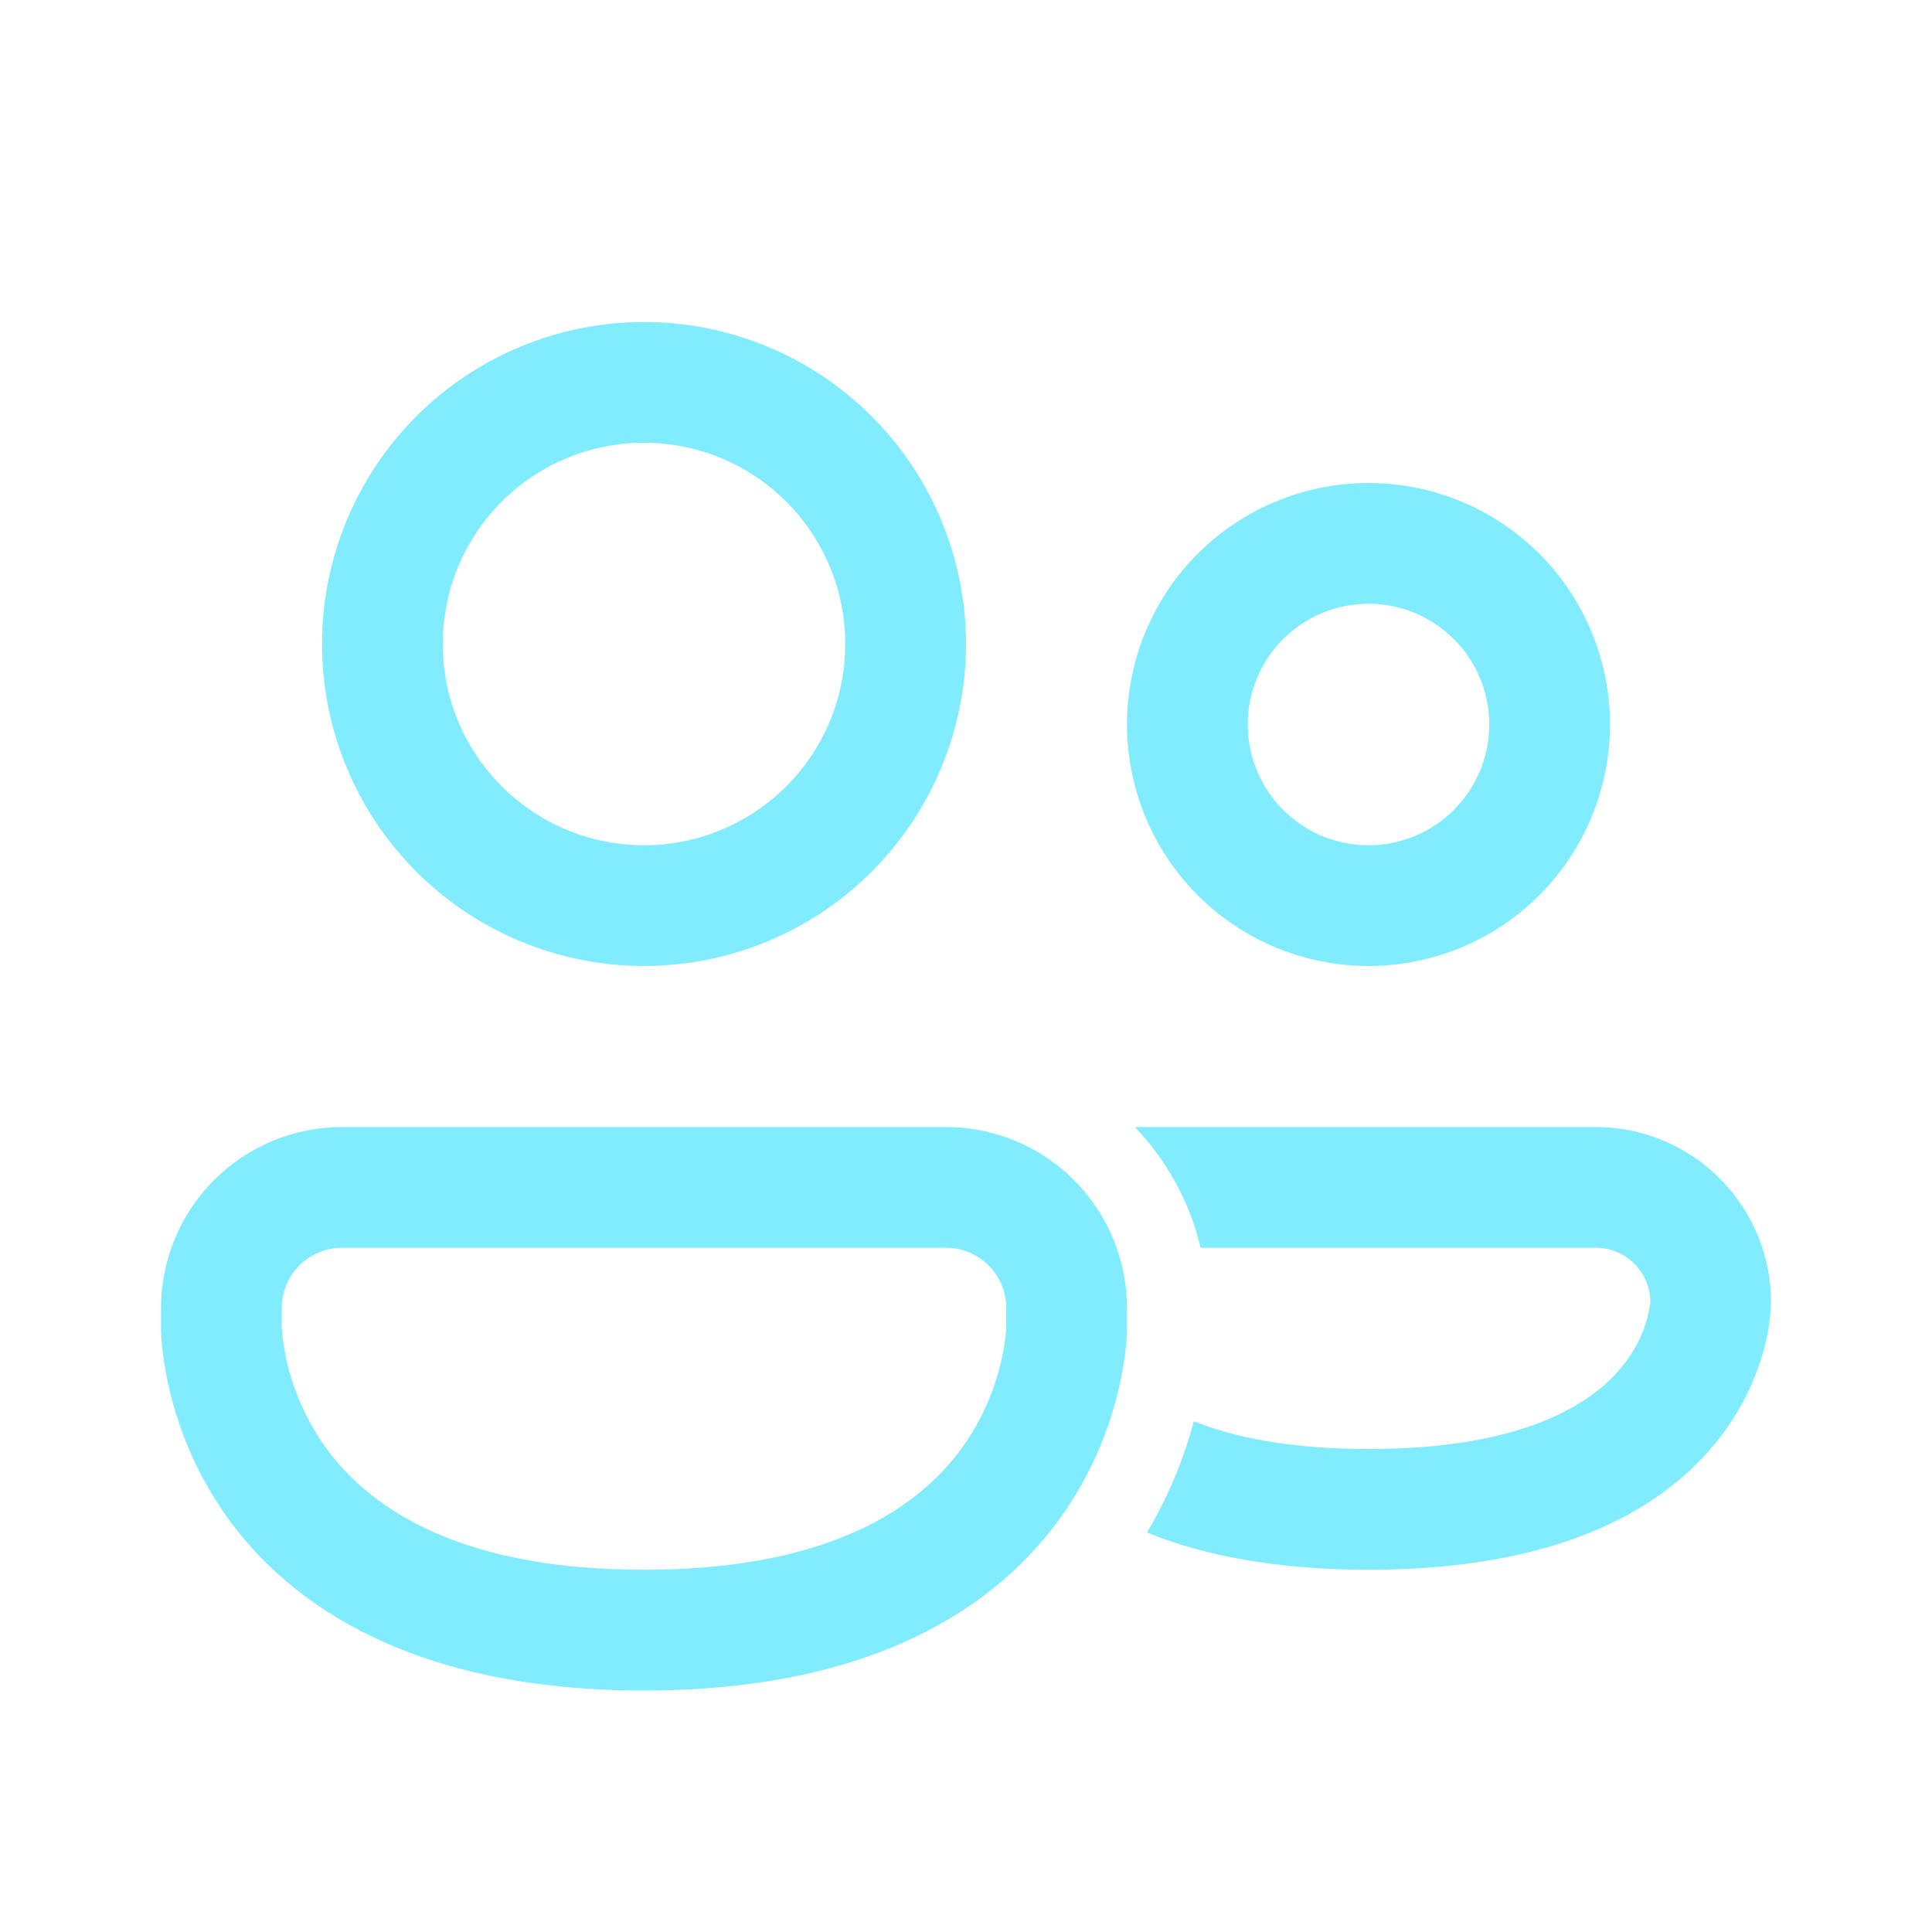 <svg width="66" height="66" viewBox="0 0 66 66" fill="none" xmlns="http://www.w3.org/2000/svg">
<path d="M15.125 22C15.125 20.177 15.849 18.428 17.139 17.139C18.428 15.849 20.177 15.125 22 15.125C23.823 15.125 25.572 15.849 26.861 17.139C28.151 18.428 28.875 20.177 28.875 22C28.875 23.823 28.151 25.572 26.861 26.861C25.572 28.151 23.823 28.875 22 28.875C20.177 28.875 18.428 28.151 17.139 26.861C15.849 25.572 15.125 23.823 15.125 22ZM22 11C19.083 11 16.285 12.159 14.222 14.222C12.159 16.285 11 19.083 11 22C11 24.917 12.159 27.715 14.222 29.778C16.285 31.841 19.083 33 22 33C24.917 33 27.715 31.841 29.778 29.778C31.841 27.715 33 24.917 33 22C33 19.083 31.841 16.285 29.778 14.222C27.715 12.159 24.917 11 22 11ZM42.625 24.75C42.625 23.656 43.06 22.607 43.833 21.833C44.607 21.06 45.656 20.625 46.75 20.625C47.844 20.625 48.893 21.06 49.667 21.833C50.44 22.607 50.875 23.656 50.875 24.75C50.875 25.844 50.44 26.893 49.667 27.667C48.893 28.44 47.844 28.875 46.75 28.875C45.656 28.875 44.607 28.44 43.833 27.667C43.06 26.893 42.625 25.844 42.625 24.75ZM46.75 16.5C44.562 16.5 42.464 17.369 40.916 18.916C39.369 20.463 38.5 22.562 38.5 24.75C38.5 26.938 39.369 29.037 40.916 30.584C42.464 32.131 44.562 33 46.75 33C48.938 33 51.036 32.131 52.584 30.584C54.131 29.037 55 26.938 55 24.75C55 22.562 54.131 20.463 52.584 18.916C51.036 17.369 48.938 16.5 46.75 16.5ZM39.182 52.355C41.115 53.138 43.593 53.625 46.753 53.625C53.028 53.625 56.614 51.708 58.569 49.34C59.518 48.191 59.999 47.031 60.247 46.142C60.389 45.628 60.474 45.099 60.503 44.566V44.492C60.502 42.903 59.87 41.38 58.747 40.256C57.623 39.132 56.099 38.501 54.511 38.5H38.995C38.918 38.5 38.843 38.502 38.77 38.505C39.853 39.633 40.639 41.049 41.014 42.625H54.511C55.533 42.625 56.364 43.447 56.378 44.465L56.37 44.553C56.358 44.659 56.325 44.824 56.268 45.048C56.098 45.659 55.798 46.227 55.388 46.712C54.425 47.883 52.165 49.5 46.753 49.5C44.058 49.5 42.144 49.099 40.785 48.551C40.488 49.651 39.999 50.98 39.182 52.355ZM11.688 38.5C10.046 38.5 8.473 39.152 7.312 40.312C6.152 41.473 5.5 43.047 5.5 44.688V45.452C5.503 45.643 5.516 45.834 5.538 46.024C5.767 48.07 6.502 50.026 7.678 51.717C9.928 54.928 14.223 57.75 22 57.75C29.777 57.75 34.072 54.931 36.322 51.714C37.498 50.024 38.233 48.067 38.462 46.021C38.481 45.832 38.494 45.642 38.5 45.452V44.688C38.5 43.047 37.848 41.473 36.688 40.312C35.527 39.152 33.953 38.5 32.312 38.5H11.688ZM9.625 45.394V44.688C9.625 44.141 9.842 43.616 10.229 43.229C10.616 42.842 11.14 42.625 11.688 42.625H32.312C32.859 42.625 33.384 42.842 33.771 43.229C34.158 43.616 34.375 44.141 34.375 44.688V45.394L34.356 45.614C34.197 46.956 33.712 48.238 32.942 49.349C31.587 51.288 28.66 53.625 22 53.625C15.339 53.625 12.414 51.288 11.055 49.349C10.286 48.238 9.802 46.956 9.644 45.614L9.625 45.394Z" fill="#82ECFF"/>
</svg>
